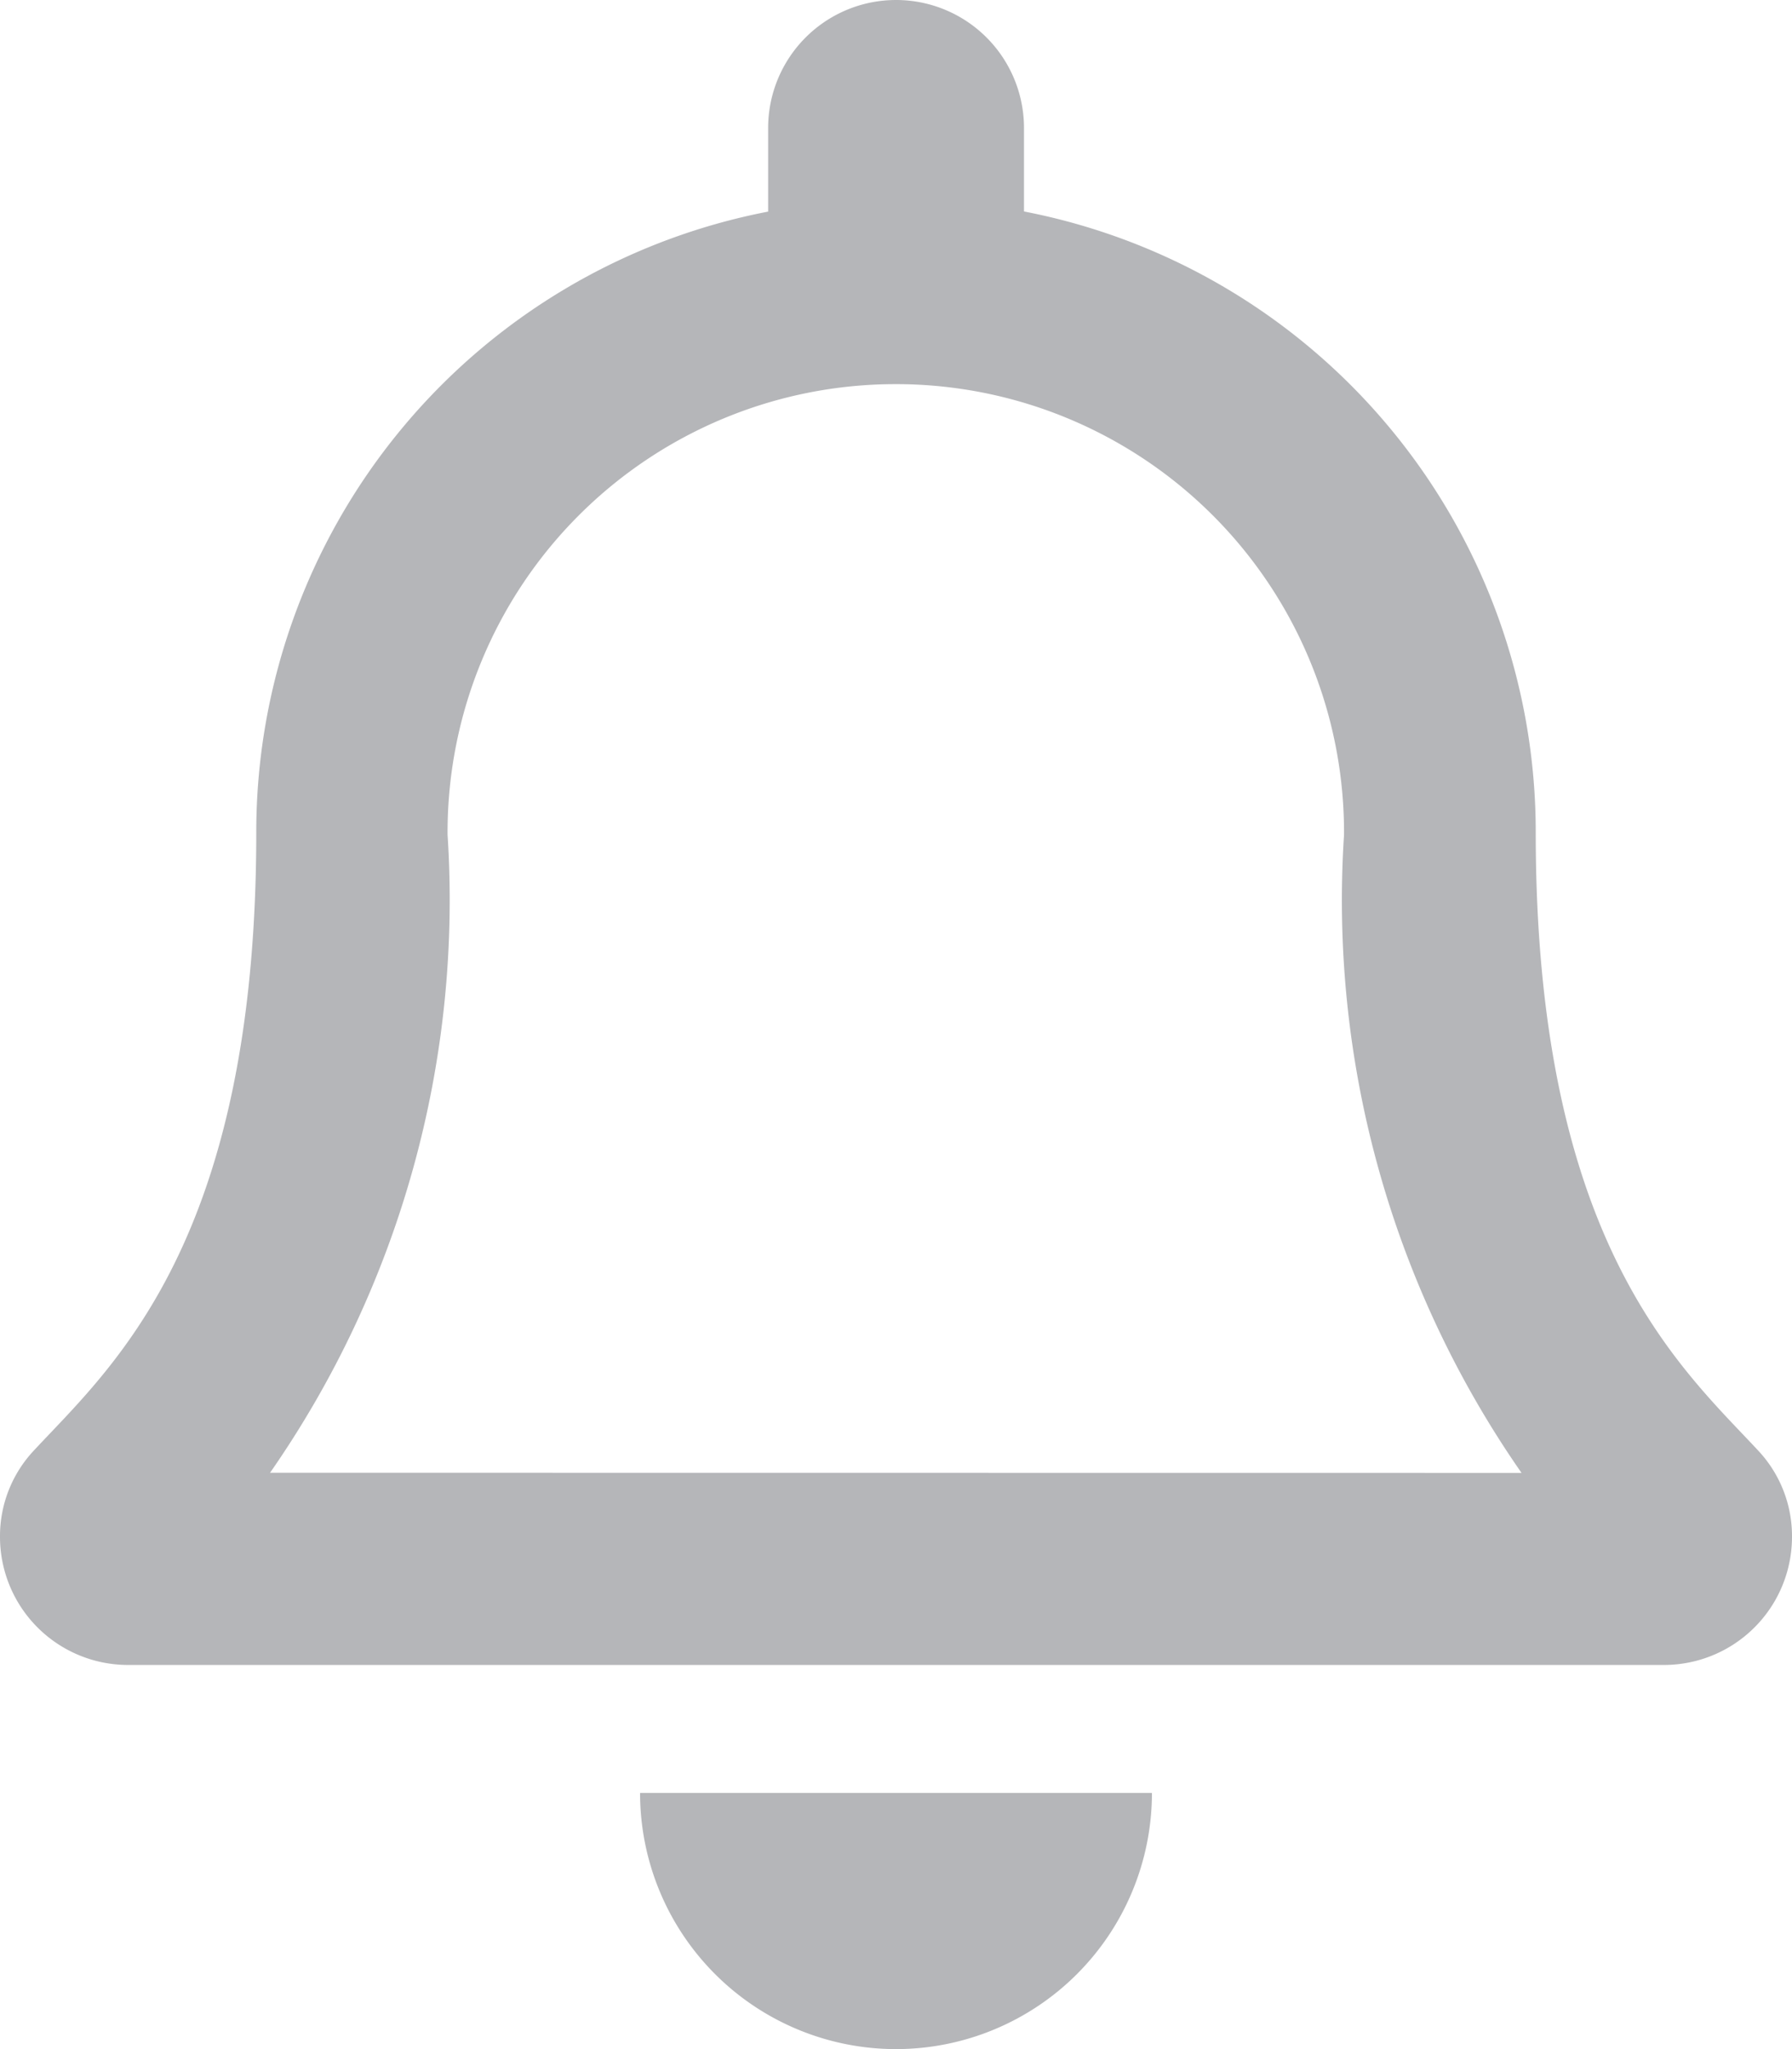 <svg xmlns="http://www.w3.org/2000/svg" width="13.125" height="15" viewBox="0 0 13.125 15">
  <path id="icon-user-button-3" d="M12.873-2.511c-.566-.608-1.625-1.523-1.625-4.52A4.626,4.626,0,0,0,7.5-11.577v-.611a.937.937,0,0,0-.937-.937.937.937,0,0,0-.937.938v.611A4.626,4.626,0,0,0,1.877-7.031c0,3-1.059,3.912-1.625,4.52A.915.915,0,0,0,0-1.875a.938.938,0,0,0,.94.938H12.185a.938.938,0,0,0,.94-.937A.915.915,0,0,0,12.873-2.511ZM1.978-2.344a7.336,7.336,0,0,0,1.3-4.671c0-.006,0-.011,0-.017a3.281,3.281,0,0,1,3.281-3.281A3.281,3.281,0,0,1,9.844-7.031c0,.006,0,.011,0,.017a7.335,7.335,0,0,0,1.3,4.671ZM6.563,1.875A1.875,1.875,0,0,0,8.437,0H4.688A1.875,1.875,0,0,0,6.563,1.875Z" transform="translate(0 13.125)" fill="#b5b6b9"/>
</svg>
